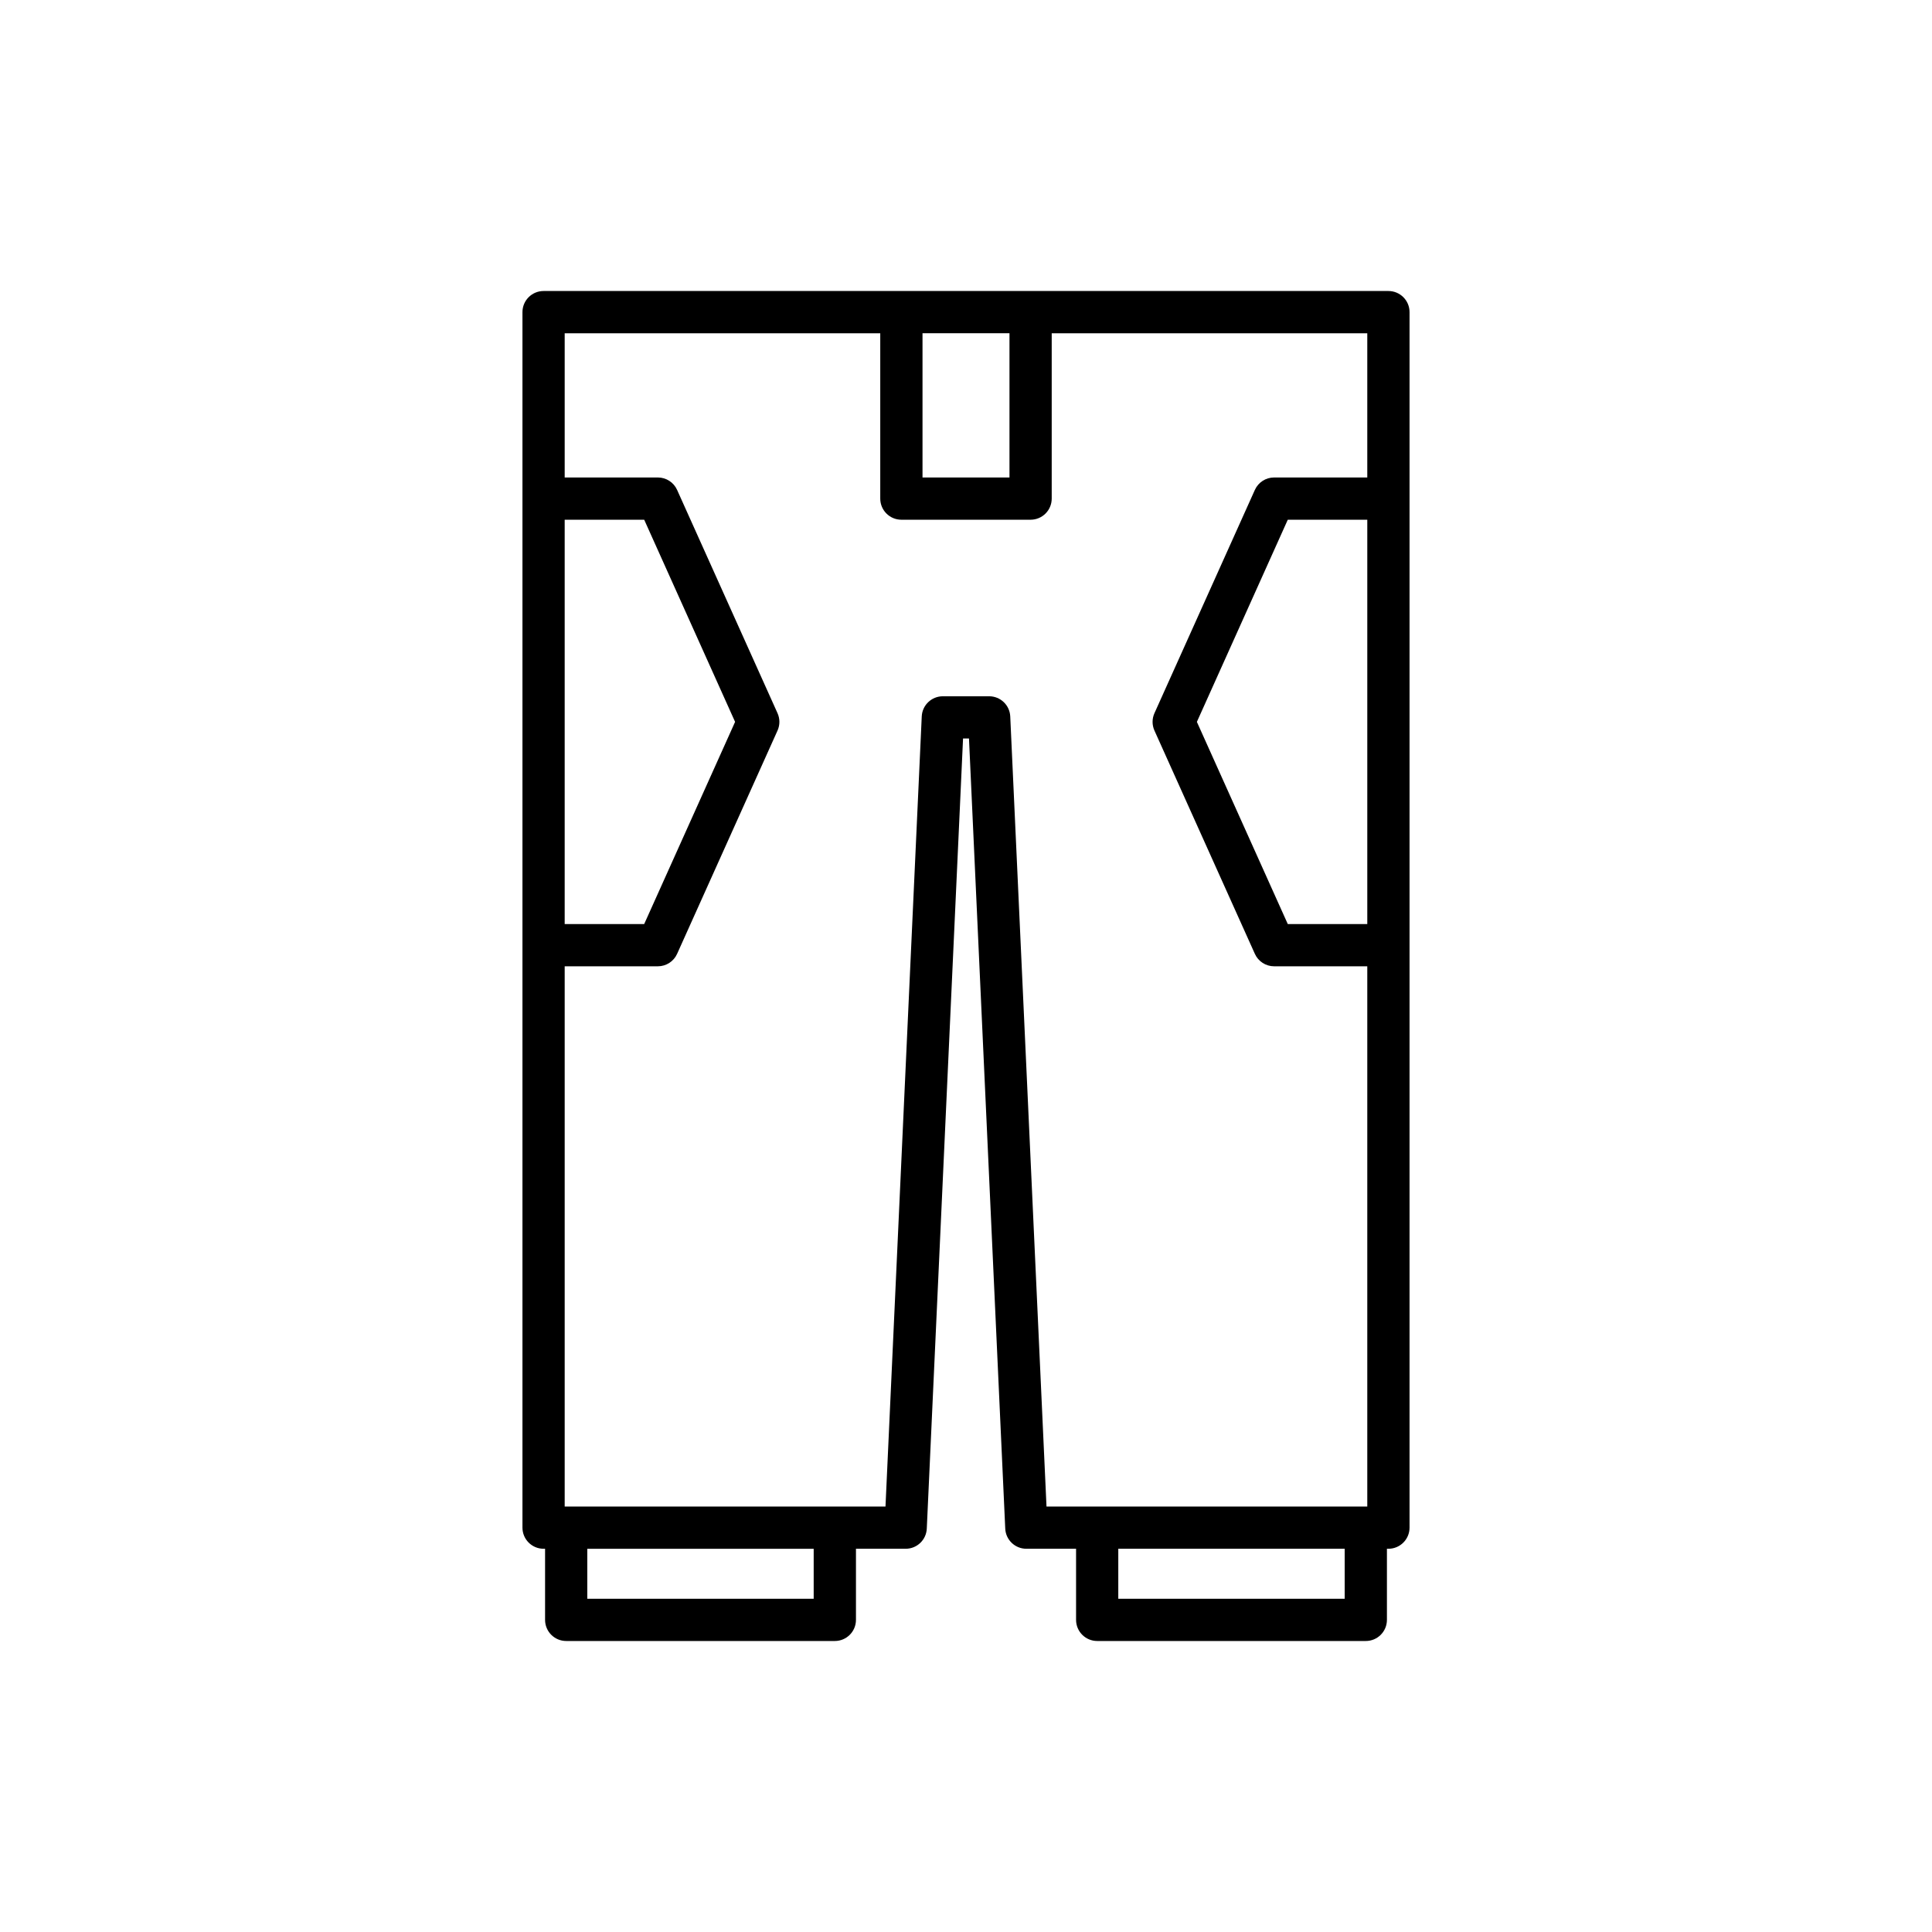 <?xml version="1.0" encoding="UTF-8"?>
<!-- Uploaded to: SVG Repo, www.svgrepo.com, Generator: SVG Repo Mixer Tools -->
<svg fill="#000000" width="800px" height="800px" version="1.1" viewBox="144 144 512 512" xmlns="http://www.w3.org/2000/svg">
 <path d="m434.76 578.88h71.191c3.094 0 5.598-2.504 5.598-5.598v-18.844h0.395c3.094 0 5.598-2.504 5.598-5.598v-322.12c0-3.094-2.504-5.598-5.598-5.598h-223.89c-3.094 0-5.598 2.504-5.598 5.598v322.12c0 3.094 2.504 5.598 5.598 5.598h0.395v18.844c0 3.094 2.504 5.598 5.598 5.598h71.191c3.094 0 5.598-2.504 5.598-5.598v-18.844h13.176c2.992 0 5.457-2.352 5.594-5.34l9.609-209.39h1.574l9.609 209.39c0.137 2.992 2.602 5.34 5.594 5.34h13.176v18.844c0 3.094 2.504 5.598 5.598 5.598zm65.594-11.195h-59.996v-13.246h59.996zm5.992-178.8h-21.07l-24.09-53.578 24.09-53.574h21.07zm-117.87-156.57h23.047v38.219h-23.047zm-94.828 49.414h21.07l24.09 53.574-24.09 53.578h-21.07zm65.988 285.96h-59.996v-13.246h59.996zm61.699-24.441-9.609-209.39c-0.137-2.992-2.602-5.34-5.594-5.34h-12.266c-2.992 0-5.457 2.352-5.594 5.34l-9.609 209.39h-85.016v-143.17h24.688c2.203 0 4.203-1.289 5.106-3.301l26.613-59.176c0.656-1.461 0.656-3.133 0-4.594l-26.613-59.172c-0.902-2.012-2.902-3.301-5.106-3.301h-24.688v-38.219h83.629v43.816c0 3.094 2.504 5.598 5.598 5.598h34.242c3.094 0 5.598-2.504 5.598-5.598v-43.816h83.629v38.219h-24.688c-2.203 0-4.203 1.289-5.106 3.301l-26.613 59.172c-0.656 1.461-0.656 3.133 0 4.594l26.613 59.176c0.902 2.012 2.902 3.301 5.106 3.301h24.688v143.17z"/>
</svg>